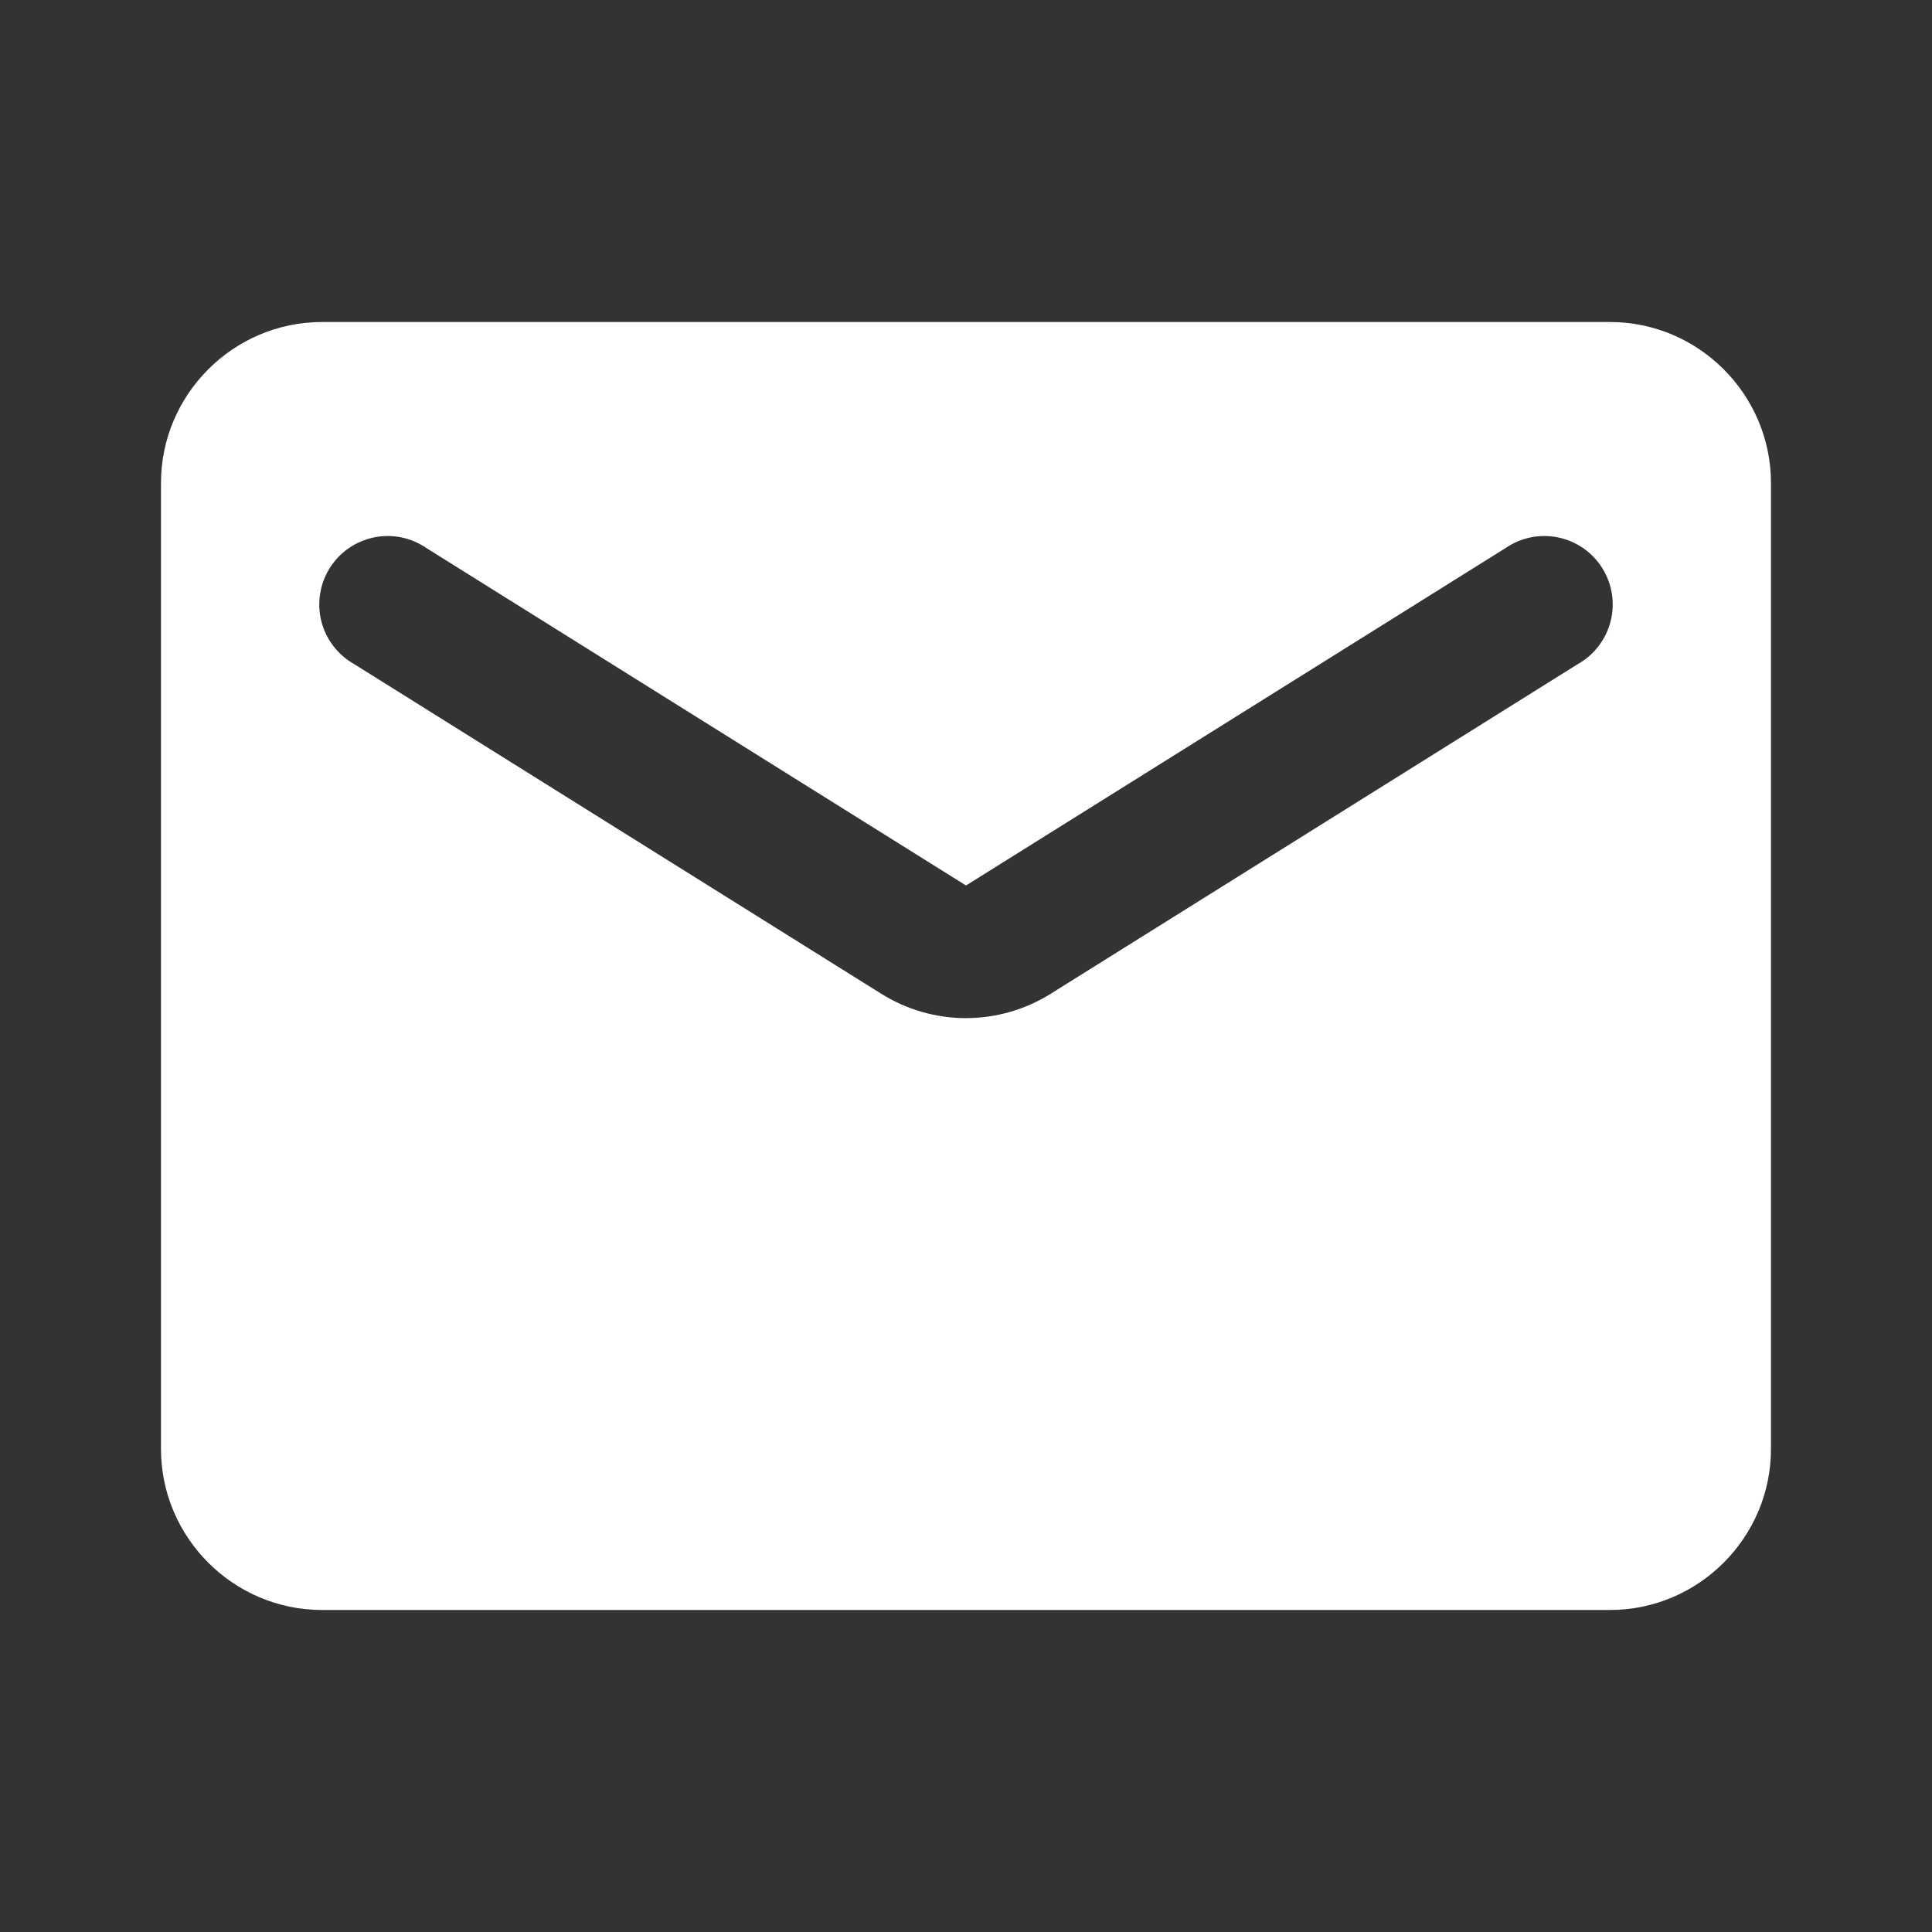 <svg width="40" height="40" viewBox="0 0 40 40" fill="none" xmlns="http://www.w3.org/2000/svg">
<rect x="0" y="0" width="40" height="40" fill="#333333" stroke="none"/>
<path d="M33.333 6.667H6.666C4.833 6.667 3.333 8.166 3.333 10V30C3.333 31.833 4.833 33.333 6.666 33.333H33.333C35.166 33.333 36.666 31.833 36.666 30V10C36.666 8.166 35.166 6.667 33.333 6.667ZM32.666 13.75L21.766 20.567C20.683 21.25 19.316 21.25 18.233 20.567L7.333 13.75C7.166 13.656 7.02 13.529 6.903 13.377C6.786 13.225 6.701 13.051 6.654 12.866C6.606 12.68 6.597 12.486 6.627 12.297C6.656 12.108 6.724 11.926 6.825 11.764C6.927 11.601 7.06 11.461 7.218 11.351C7.375 11.242 7.553 11.166 7.74 11.127C7.928 11.088 8.122 11.088 8.31 11.126C8.497 11.165 8.675 11.241 8.833 11.35L20 18.333L31.166 11.35C31.324 11.241 31.502 11.165 31.69 11.126C31.878 11.088 32.071 11.088 32.259 11.127C32.447 11.166 32.624 11.242 32.782 11.351C32.939 11.461 33.073 11.601 33.174 11.764C33.276 11.926 33.343 12.108 33.373 12.297C33.402 12.486 33.393 12.68 33.345 12.866C33.298 13.051 33.213 13.225 33.096 13.377C32.98 13.529 32.834 13.656 32.666 13.75Z" fill="white"/>
</svg>
